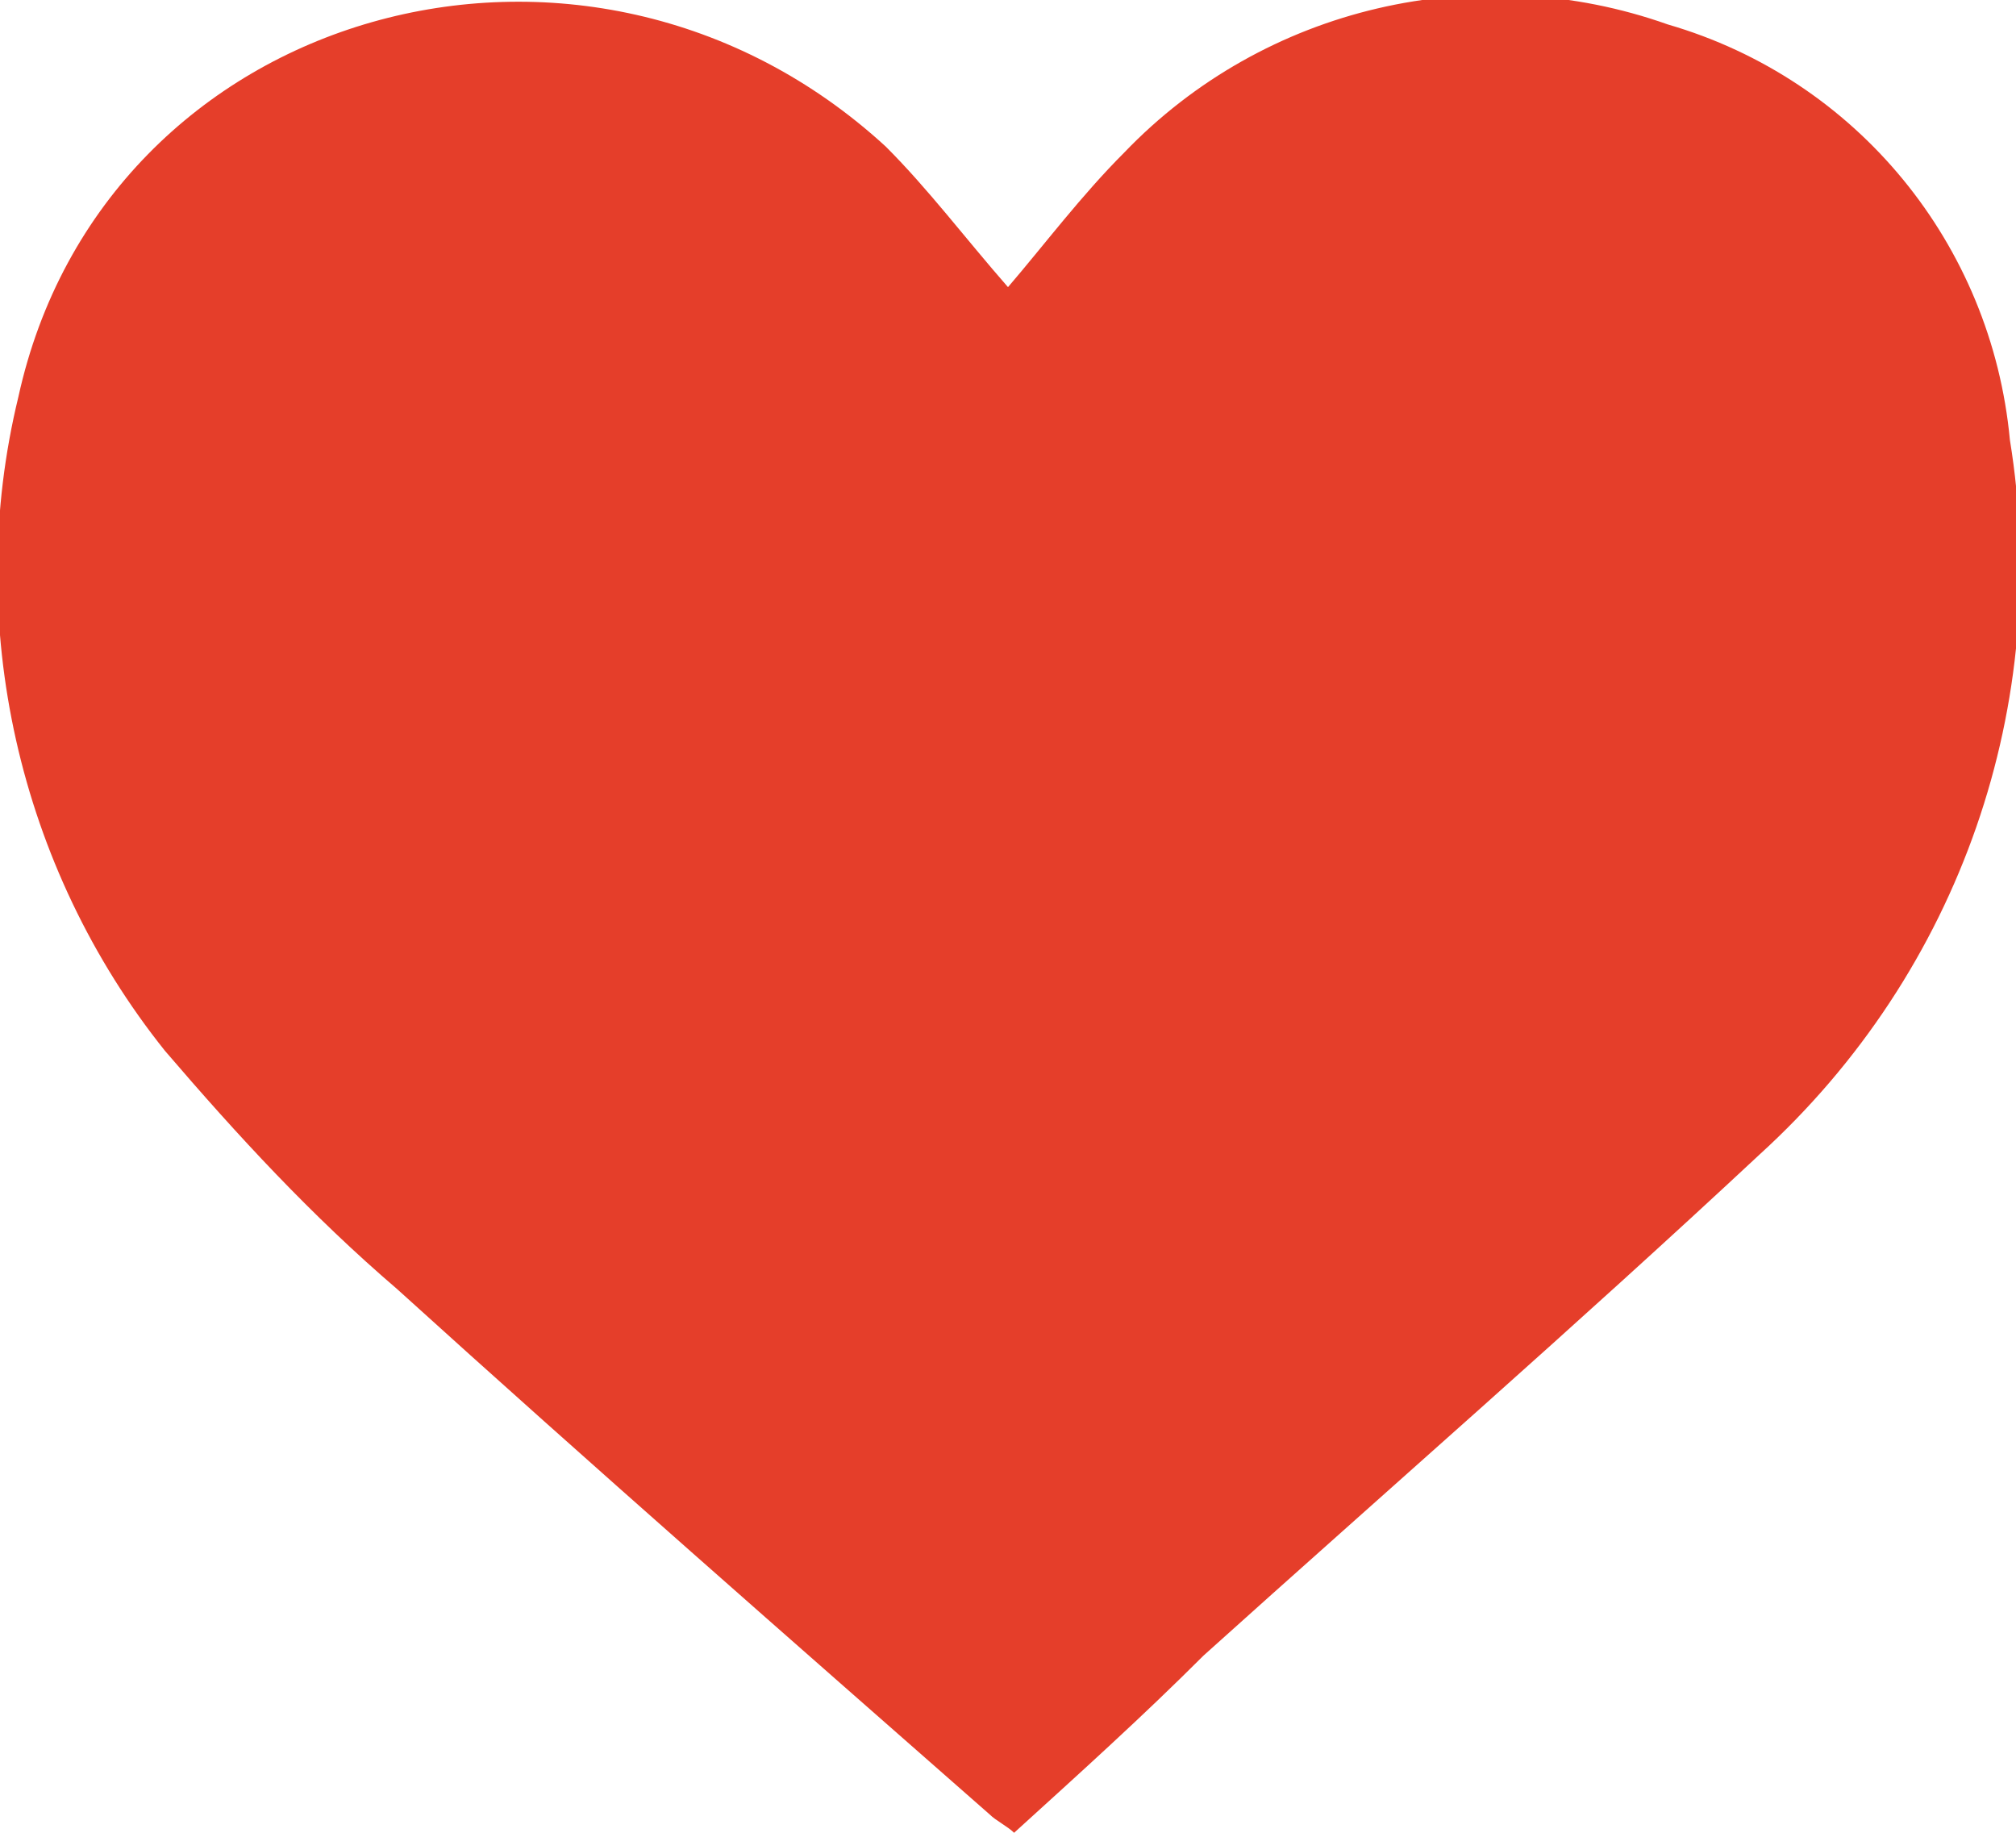 <?xml version="1.0" encoding="utf-8"?>
<!-- Generator: Adobe Illustrator 22.1.0, SVG Export Plug-In . SVG Version: 6.00 Build 0)  -->
<svg version="1.1" id="Layer_1" xmlns="http://www.w3.org/2000/svg" xmlns:xlink="http://www.w3.org/1999/xlink" x="0px" y="0px"
	 viewBox="0 0 33 30" style="enable-background:new 0 0 33 30;" xml:space="preserve">
<style type="text/css">
	.st0{fill:#E53E2A;}
</style>
<path id="love" class="st0" d="M16.5,4.7c-0.7-0.8-1.3-1.6-2-2.3C9.6-2.1,1.7,0.1,0.3,6.5c-0.9,3.7,0,7.7,2.4,10.7
	c1.2,1.4,2.4,2.7,3.8,3.9c3.2,2.9,6.4,5.7,9.7,8.6c0.1,0.1,0.3,0.2,0.4,0.3c1.1-1,2.1-1.9,3.1-2.9c3-2.7,6.1-5.4,9.1-8.2
	c3.3-3,4.8-7.4,4.1-11.7c-0.3-3.2-2.5-5.9-5.6-6.8c-3.1-1.1-6.6-0.3-8.9,2.1C17.7,3.2,17.1,4,16.5,4.7z"/>
</svg>
